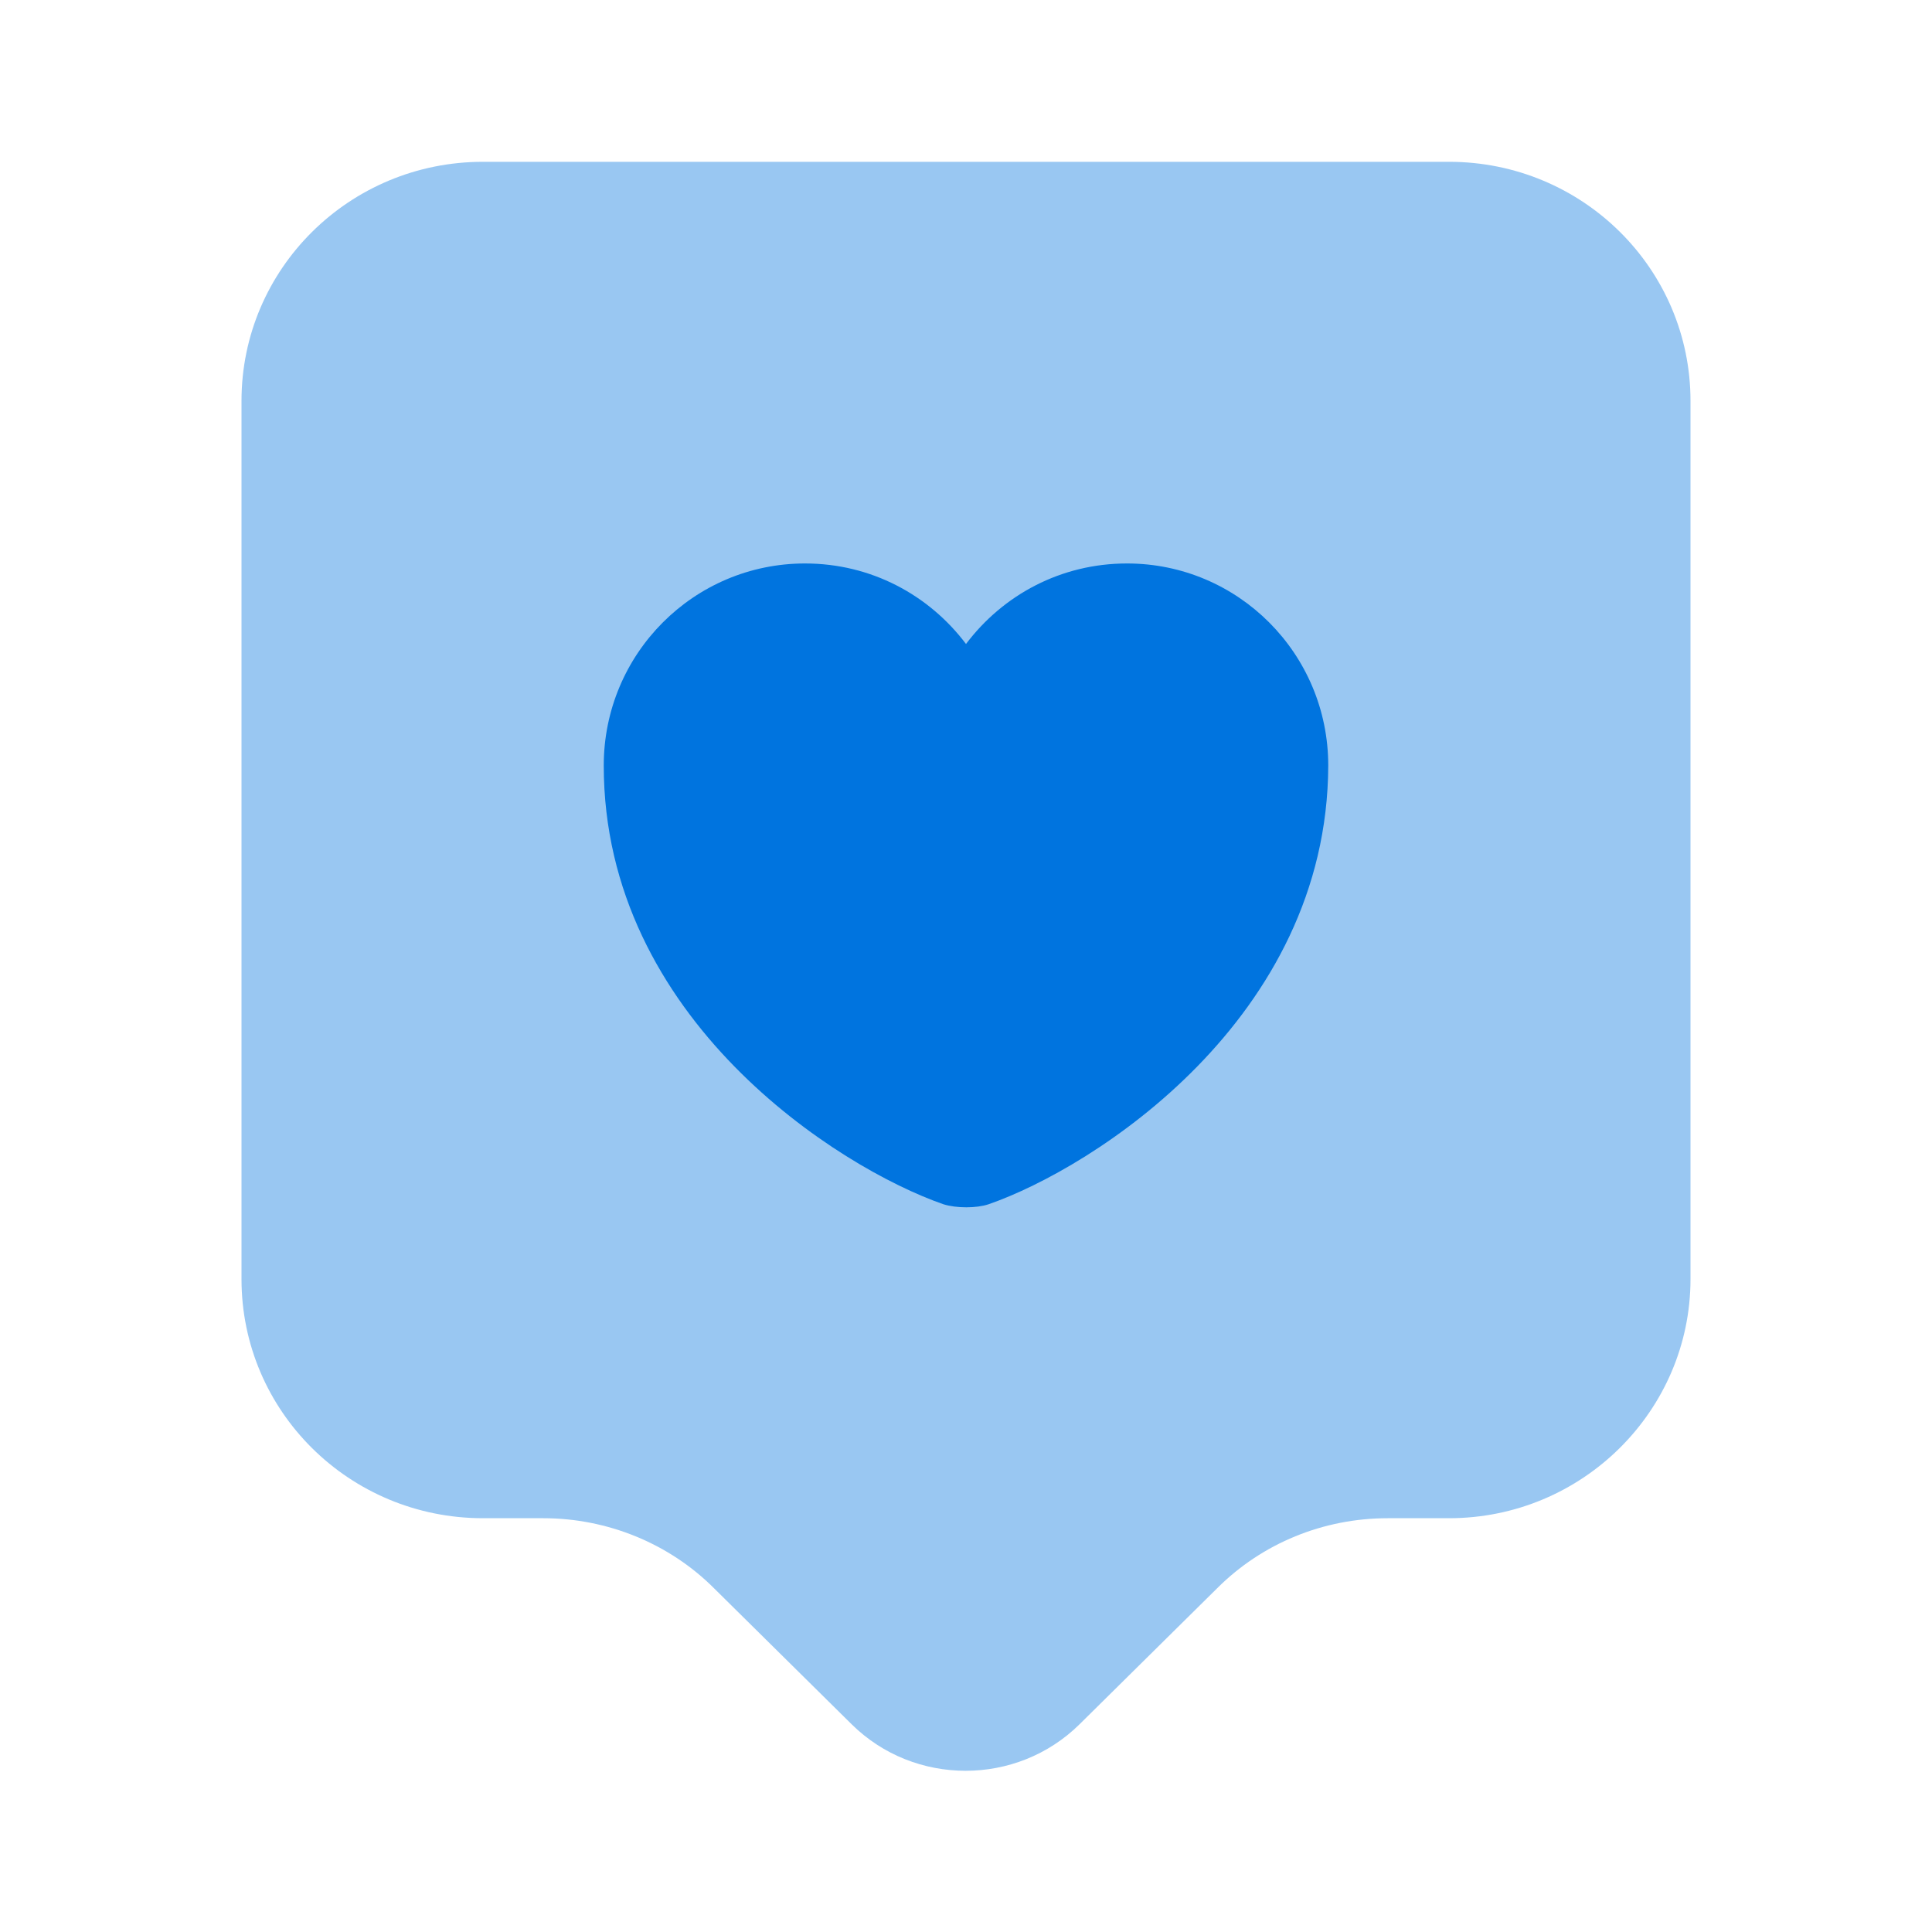 <?xml version="1.0" encoding="UTF-8"?>
<svg xmlns="http://www.w3.org/2000/svg" width="40" height="40" viewBox="0 0 40 40" fill="none">
  <path opacity="0.4" d="M30 31.433H28.733C27.4 31.433 26.133 31.95 25.2 32.883L22.35 35.7C21.05 36.983 18.933 36.983 17.633 35.7L14.783 32.883C13.85 31.95 12.567 31.433 11.25 31.433H10C7.233 31.433 5 29.217 5 26.483V8.3C5 5.567 7.233 3.35 10 3.35H30C32.767 3.35 35 5.567 35 8.3V26.483C35 29.2 32.767 31.433 30 31.433Z" fill="#0074DF"></path>
  <path d="M20.467 24.933C20.217 25.017 19.8 25.017 19.533 24.933C17.367 24.183 12.5 21.1 12.5 15.85C12.5 13.533 14.367 11.666 16.667 11.666C18.033 11.666 19.233 12.316 20 13.333C20.767 12.316 21.967 11.666 23.333 11.666C25.633 11.666 27.5 13.533 27.5 15.85C27.483 21.1 22.633 24.183 20.467 24.933Z" fill="#0074DF"></path>
</svg>
